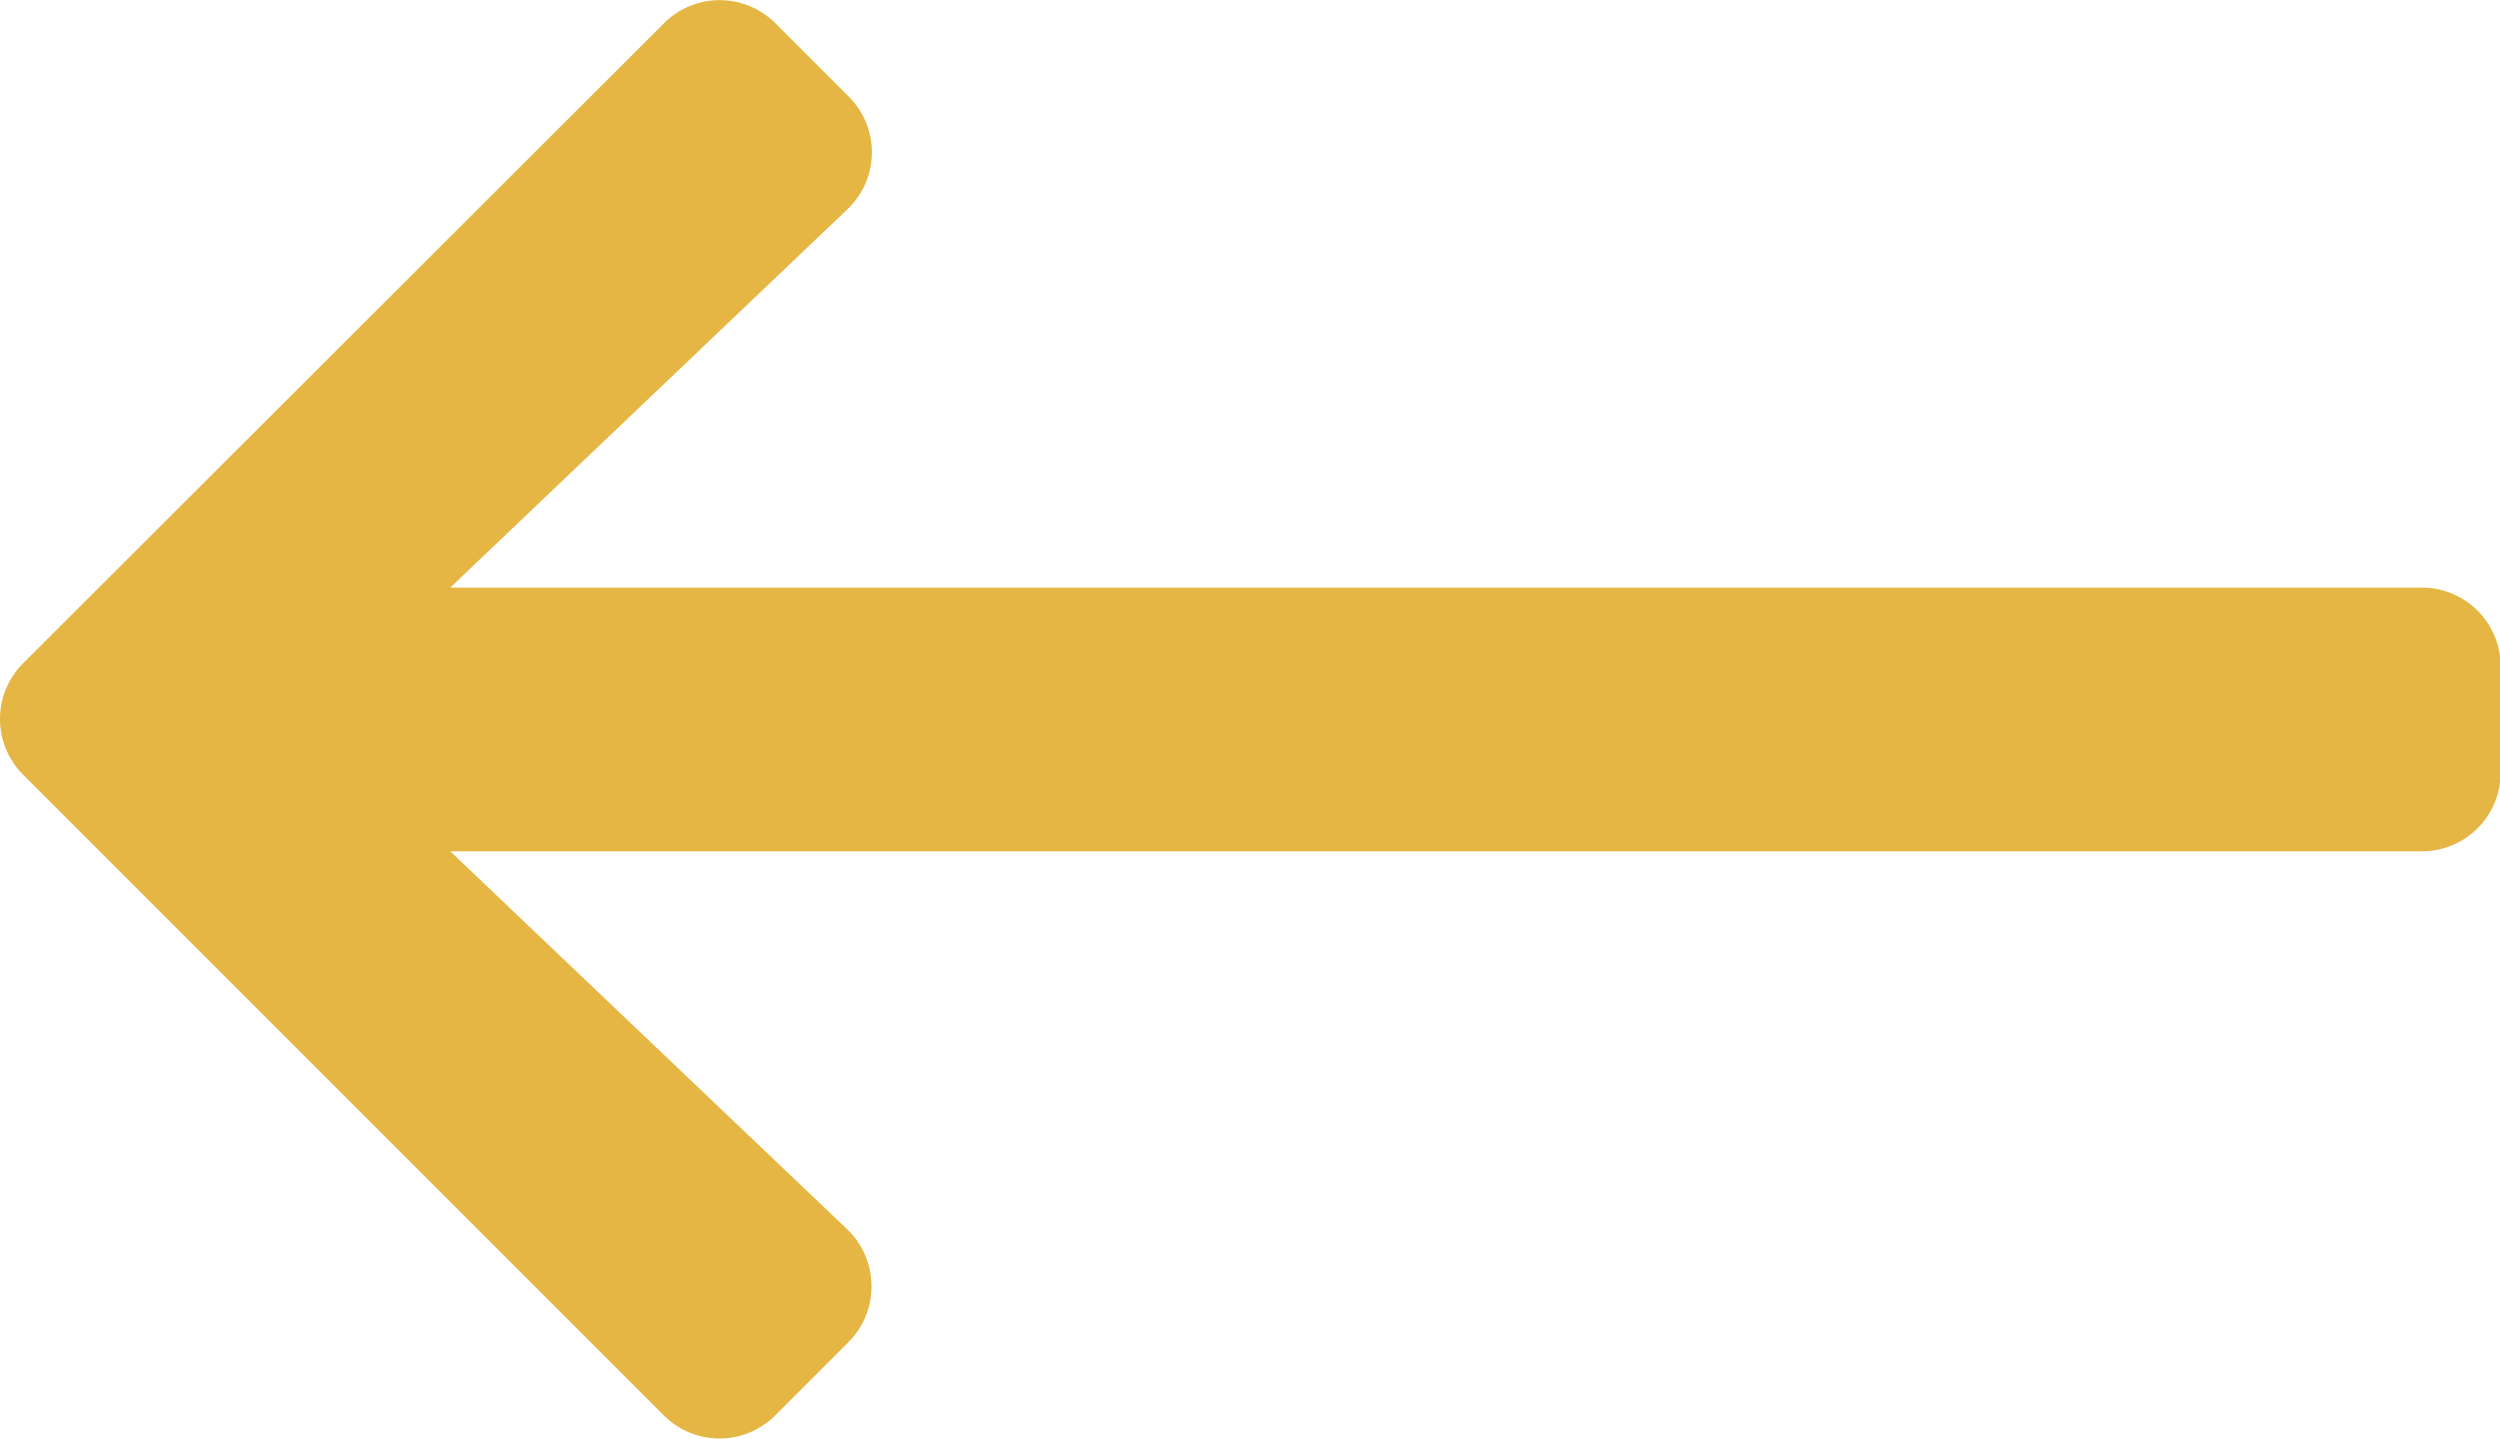 <svg xmlns="http://www.w3.org/2000/svg" width="18.295" height="10.53" viewBox="0 0 18.295 10.53">
  <path id="Icon_awesome-arrow-right" data-name="Icon awesome-arrow-right" d="M-3.79,3.353l-.535-.535a.576.576,0,0,0-.817,0L-9.83,7.5a.576.576,0,0,0,0,.817l4.687,4.687a.576.576,0,0,0,.817,0l.535-.535a.579.579,0,0,0-.01-.827L-6.705,8.877H7.716A.577.577,0,0,0,8.3,8.3V7.526a.577.577,0,0,0-.579-.579H-6.705L-3.8,4.18A.575.575,0,0,0-3.79,3.353Z" transform="translate(10 -2.647)" fill="#e6b645"/>
</svg>
